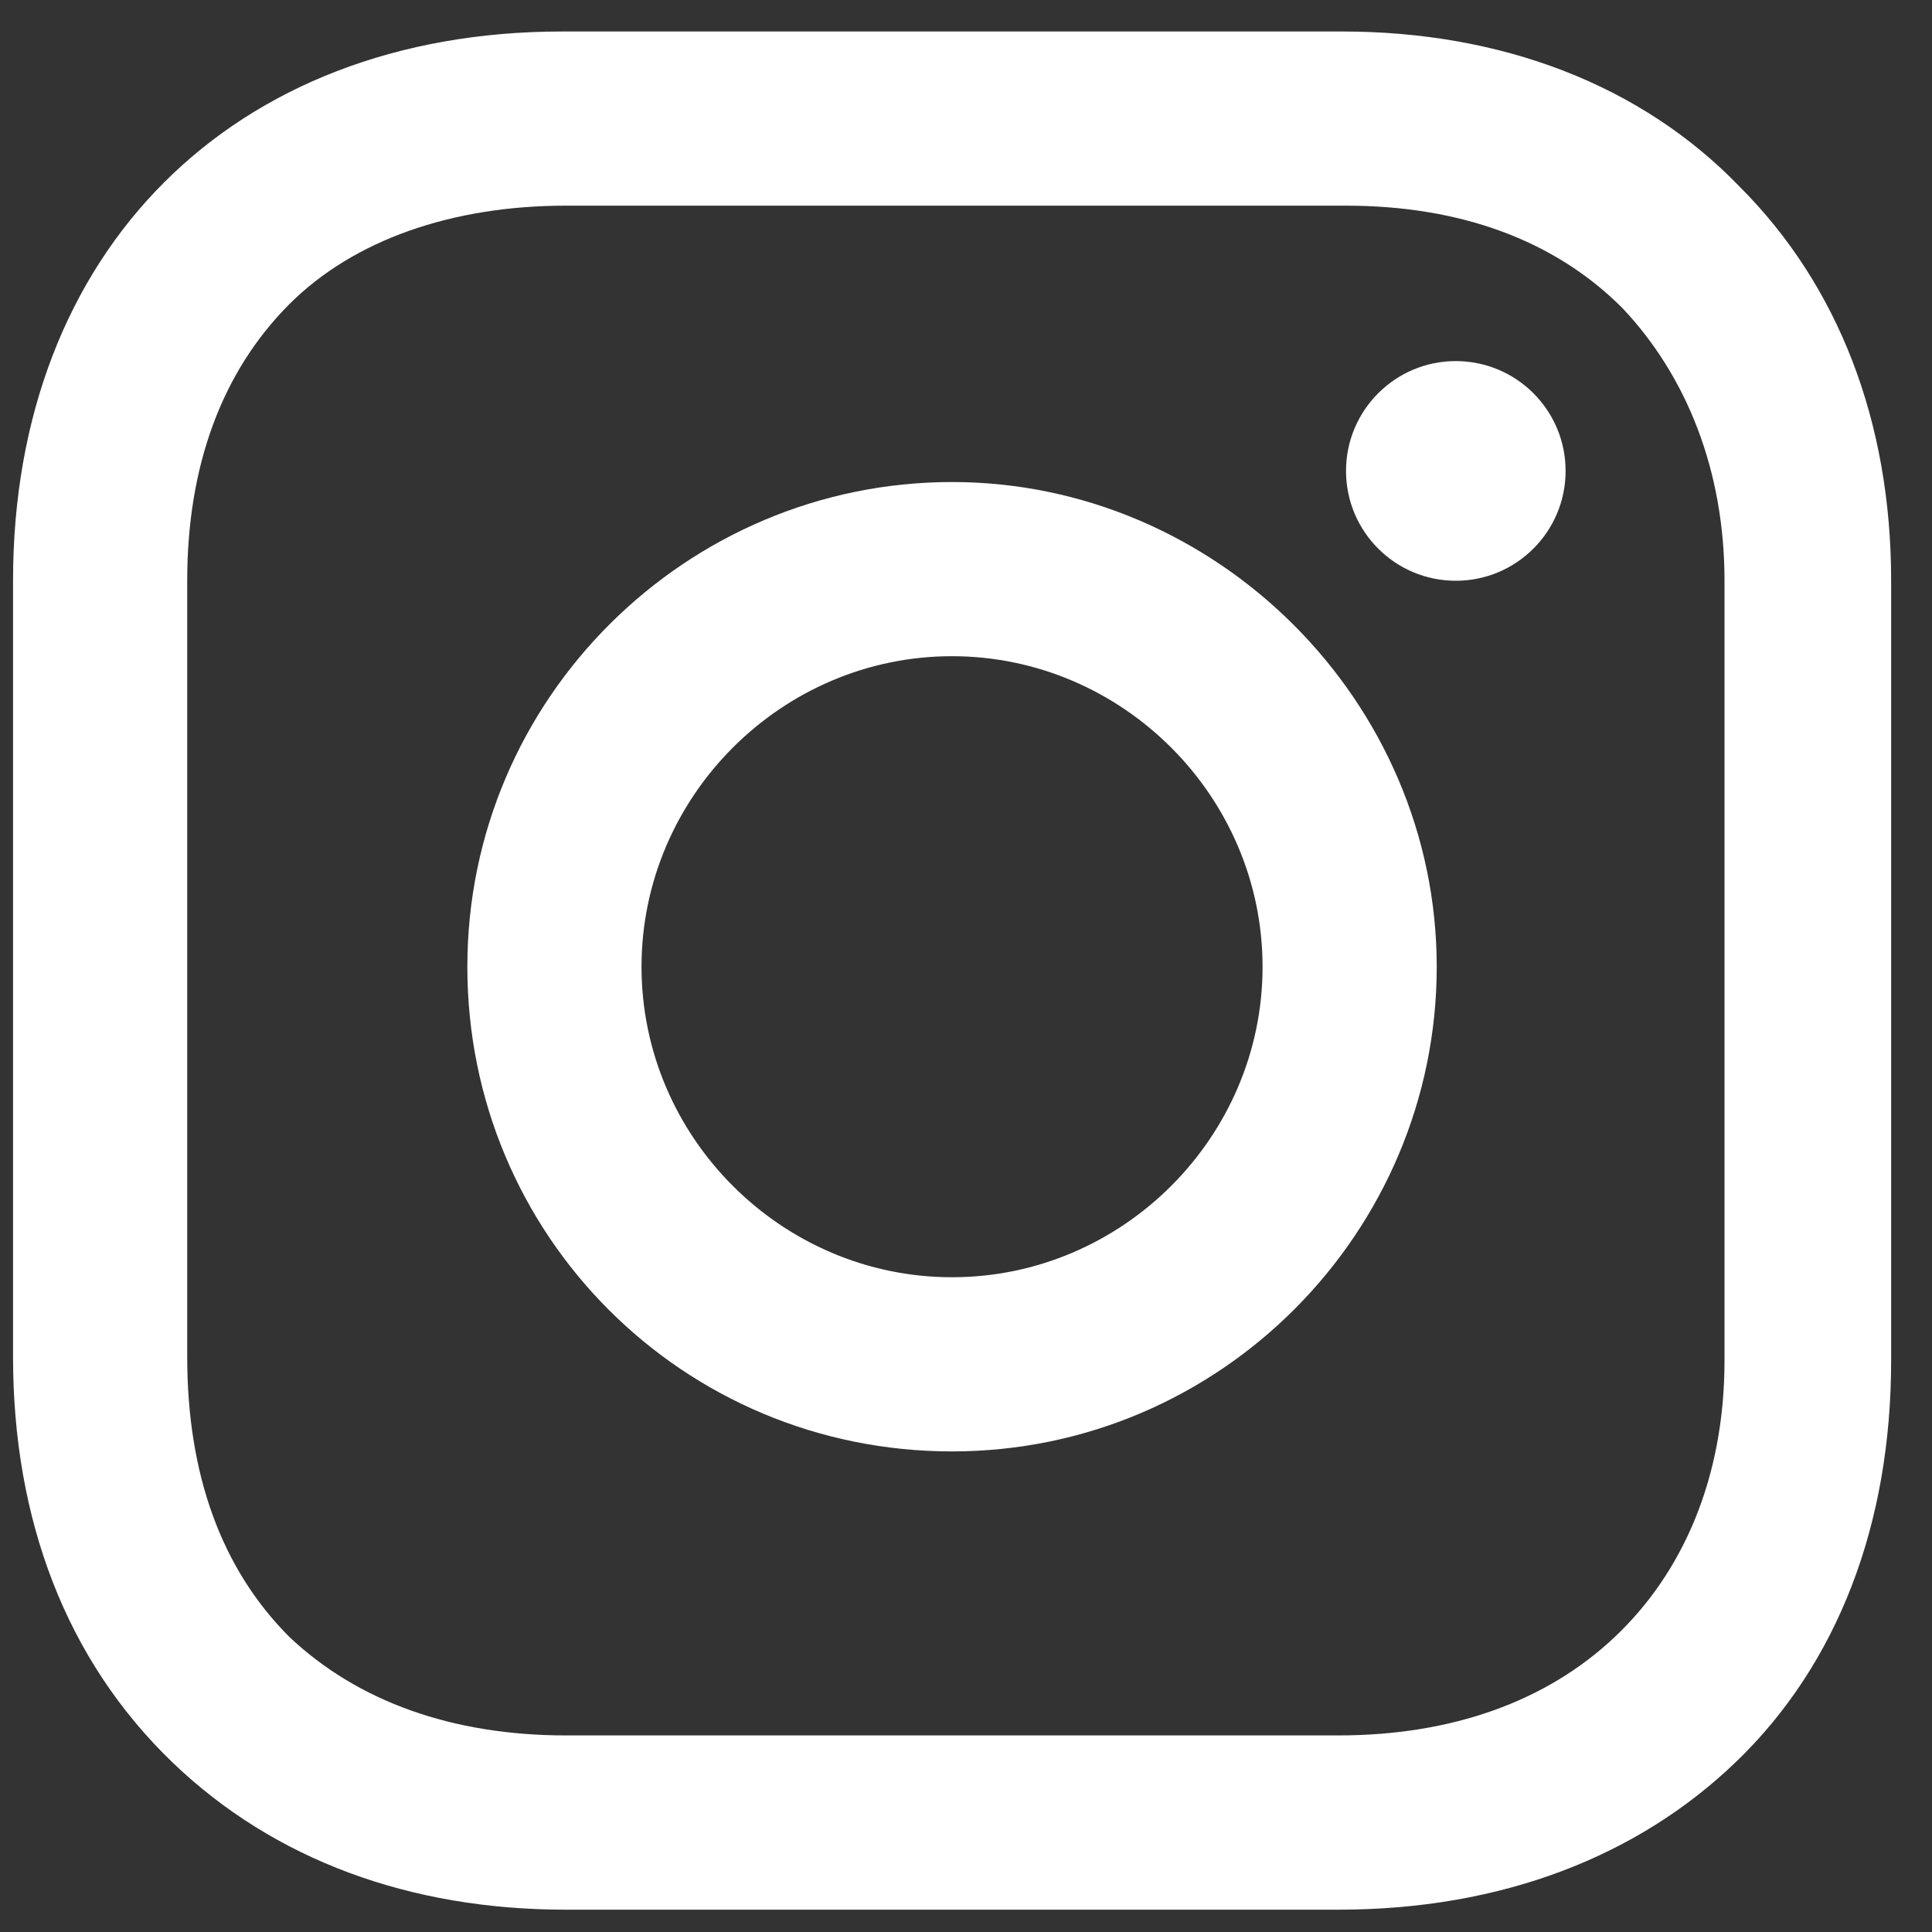 <svg width="20" height="20" viewBox="0 0 20 20" fill="none" xmlns="http://www.w3.org/2000/svg">
<rect x="0" y="0" width="20" height="20" fill="#333333" stroke="none"/>
<path d="M9.855 4.99C7.111 4.99 4.838 7.225 4.838 10.008C4.838 12.791 7.072 15.025 9.855 15.025C12.638 15.025 14.873 12.752 14.873 10.008C14.873 7.264 12.599 4.99 9.855 4.99ZM9.855 13.222C8.091 13.222 6.641 11.772 6.641 10.008C6.641 8.244 8.091 6.793 9.855 6.793C11.619 6.793 13.07 8.244 13.07 10.008C13.07 11.772 11.619 13.222 9.855 13.222Z" fill="white"/>
<path d="M15.07 6.012C15.698 6.012 16.207 5.503 16.207 4.875C16.207 4.247 15.698 3.738 15.07 3.738C14.443 3.738 13.934 4.247 13.934 4.875C13.934 5.503 14.443 6.012 15.07 6.012Z" fill="white"/>
<path d="M18.009 1.933C16.99 0.875 15.54 0.326 13.893 0.326H5.819C2.408 0.326 0.135 2.6 0.135 6.01V14.046C0.135 15.731 0.684 17.182 1.781 18.24C2.839 19.259 4.251 19.769 5.858 19.769H13.854C15.54 19.769 16.951 19.22 17.97 18.24C19.029 17.221 19.577 15.77 19.577 14.085V6.01C19.577 4.364 19.029 2.952 18.009 1.933ZM17.852 14.085C17.852 15.3 17.421 16.28 16.716 16.946C16.01 17.613 15.03 17.965 13.854 17.965H5.858C4.682 17.965 3.702 17.613 2.996 16.946C2.291 16.241 1.938 15.261 1.938 14.046V6.01C1.938 4.834 2.291 3.854 2.996 3.148C3.663 2.482 4.682 2.129 5.858 2.129H13.933C15.109 2.129 16.089 2.482 16.794 3.188C17.461 3.893 17.852 4.873 17.852 6.01V14.085Z" fill="white"/>
</svg>
